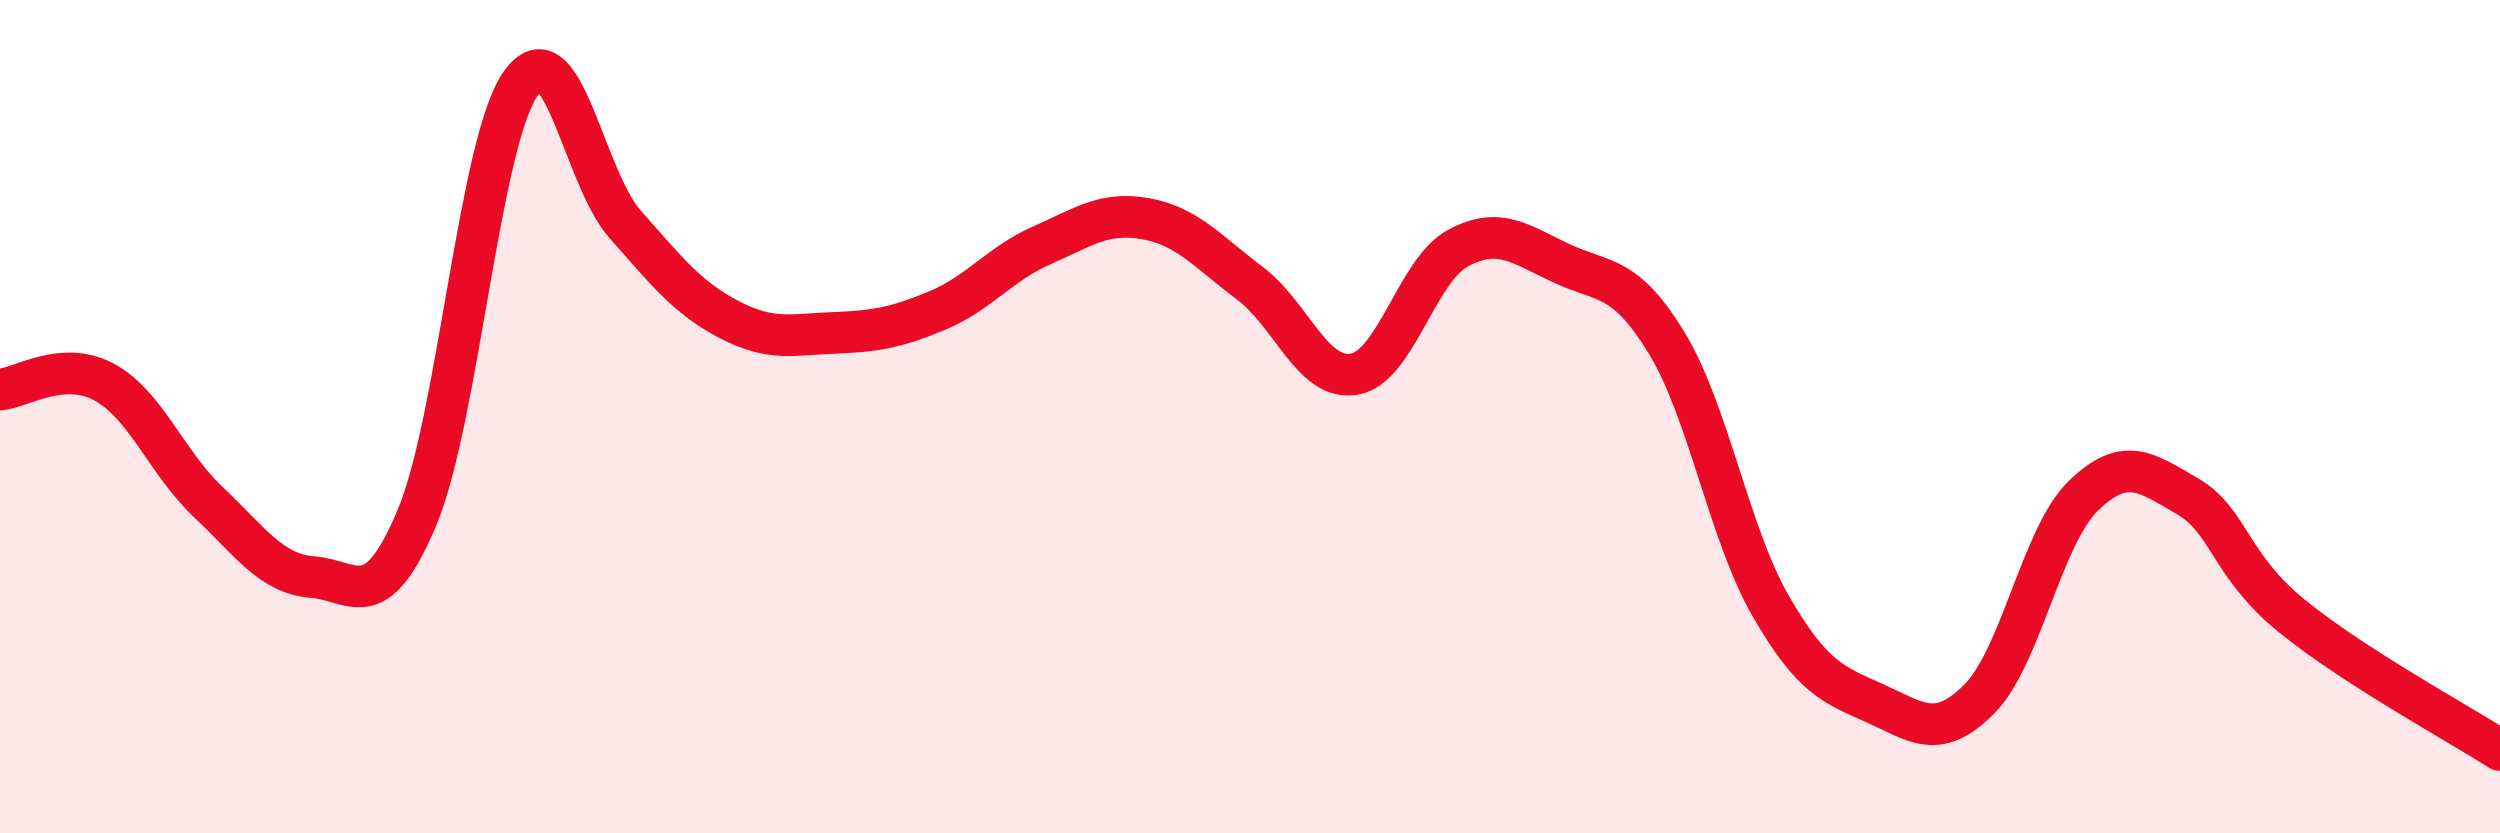 
    <svg width="60" height="20" viewBox="0 0 60 20" xmlns="http://www.w3.org/2000/svg">
      <path
        d="M 0,9.35 C 0.5,9.31 1.5,8.63 2.5,9.17 C 3.5,9.71 4,11.11 5,12.05 C 6,12.99 6.5,13.77 7.5,13.85 C 8.5,13.93 9,14.81 10,12.44 C 11,10.07 11.5,3.41 12.5,2 C 13.5,0.59 14,4.25 15,5.38 C 16,6.51 16.5,7.15 17.5,7.67 C 18.5,8.19 19,8.03 20,7.99 C 21,7.95 21.5,7.87 22.5,7.45 C 23.5,7.03 24,6.33 25,5.89 C 26,5.45 26.5,5.07 27.5,5.25 C 28.5,5.43 29,6.05 30,6.8 C 31,7.55 31.5,9.15 32.5,8.98 C 33.5,8.81 34,6.48 35,5.95 C 36,5.42 36.5,5.87 37.5,6.33 C 38.5,6.79 39,6.59 40,8.23 C 41,9.87 41.5,12.82 42.5,14.55 C 43.5,16.28 44,16.43 45,16.88 C 46,17.33 46.5,17.78 47.5,16.78 C 48.5,15.78 49,12.87 50,11.9 C 51,10.93 51.5,11.33 52.5,11.91 C 53.5,12.49 53.5,13.56 55,14.78 C 56.5,16 59,17.36 60,18L60 20L0 20Z"
        fill="#EB0A25"
        opacity="0.1"
        stroke-linecap="round"
        stroke-linejoin="round"
      />
      <path
        d="M 0,9.35 C 0.5,9.31 1.5,8.63 2.5,9.17 C 3.5,9.71 4,11.11 5,12.05 C 6,12.99 6.5,13.77 7.5,13.85 C 8.5,13.93 9,14.81 10,12.44 C 11,10.07 11.5,3.41 12.5,2 C 13.5,0.59 14,4.25 15,5.38 C 16,6.51 16.5,7.15 17.5,7.67 C 18.5,8.19 19,8.03 20,7.99 C 21,7.95 21.5,7.87 22.5,7.45 C 23.5,7.03 24,6.33 25,5.89 C 26,5.45 26.5,5.07 27.5,5.25 C 28.5,5.43 29,6.05 30,6.8 C 31,7.55 31.5,9.15 32.5,8.98 C 33.5,8.81 34,6.48 35,5.95 C 36,5.42 36.5,5.87 37.5,6.33 C 38.5,6.79 39,6.59 40,8.23 C 41,9.87 41.5,12.82 42.5,14.55 C 43.5,16.28 44,16.43 45,16.88 C 46,17.33 46.5,17.78 47.5,16.78 C 48.5,15.78 49,12.87 50,11.9 C 51,10.93 51.5,11.33 52.5,11.91 C 53.5,12.49 53.5,13.56 55,14.78 C 56.5,16 59,17.36 60,18"
        stroke="#EB0A25"
        stroke-width="1"
        fill="none"
        stroke-linecap="round"
        stroke-linejoin="round"
      />
    </svg>
  